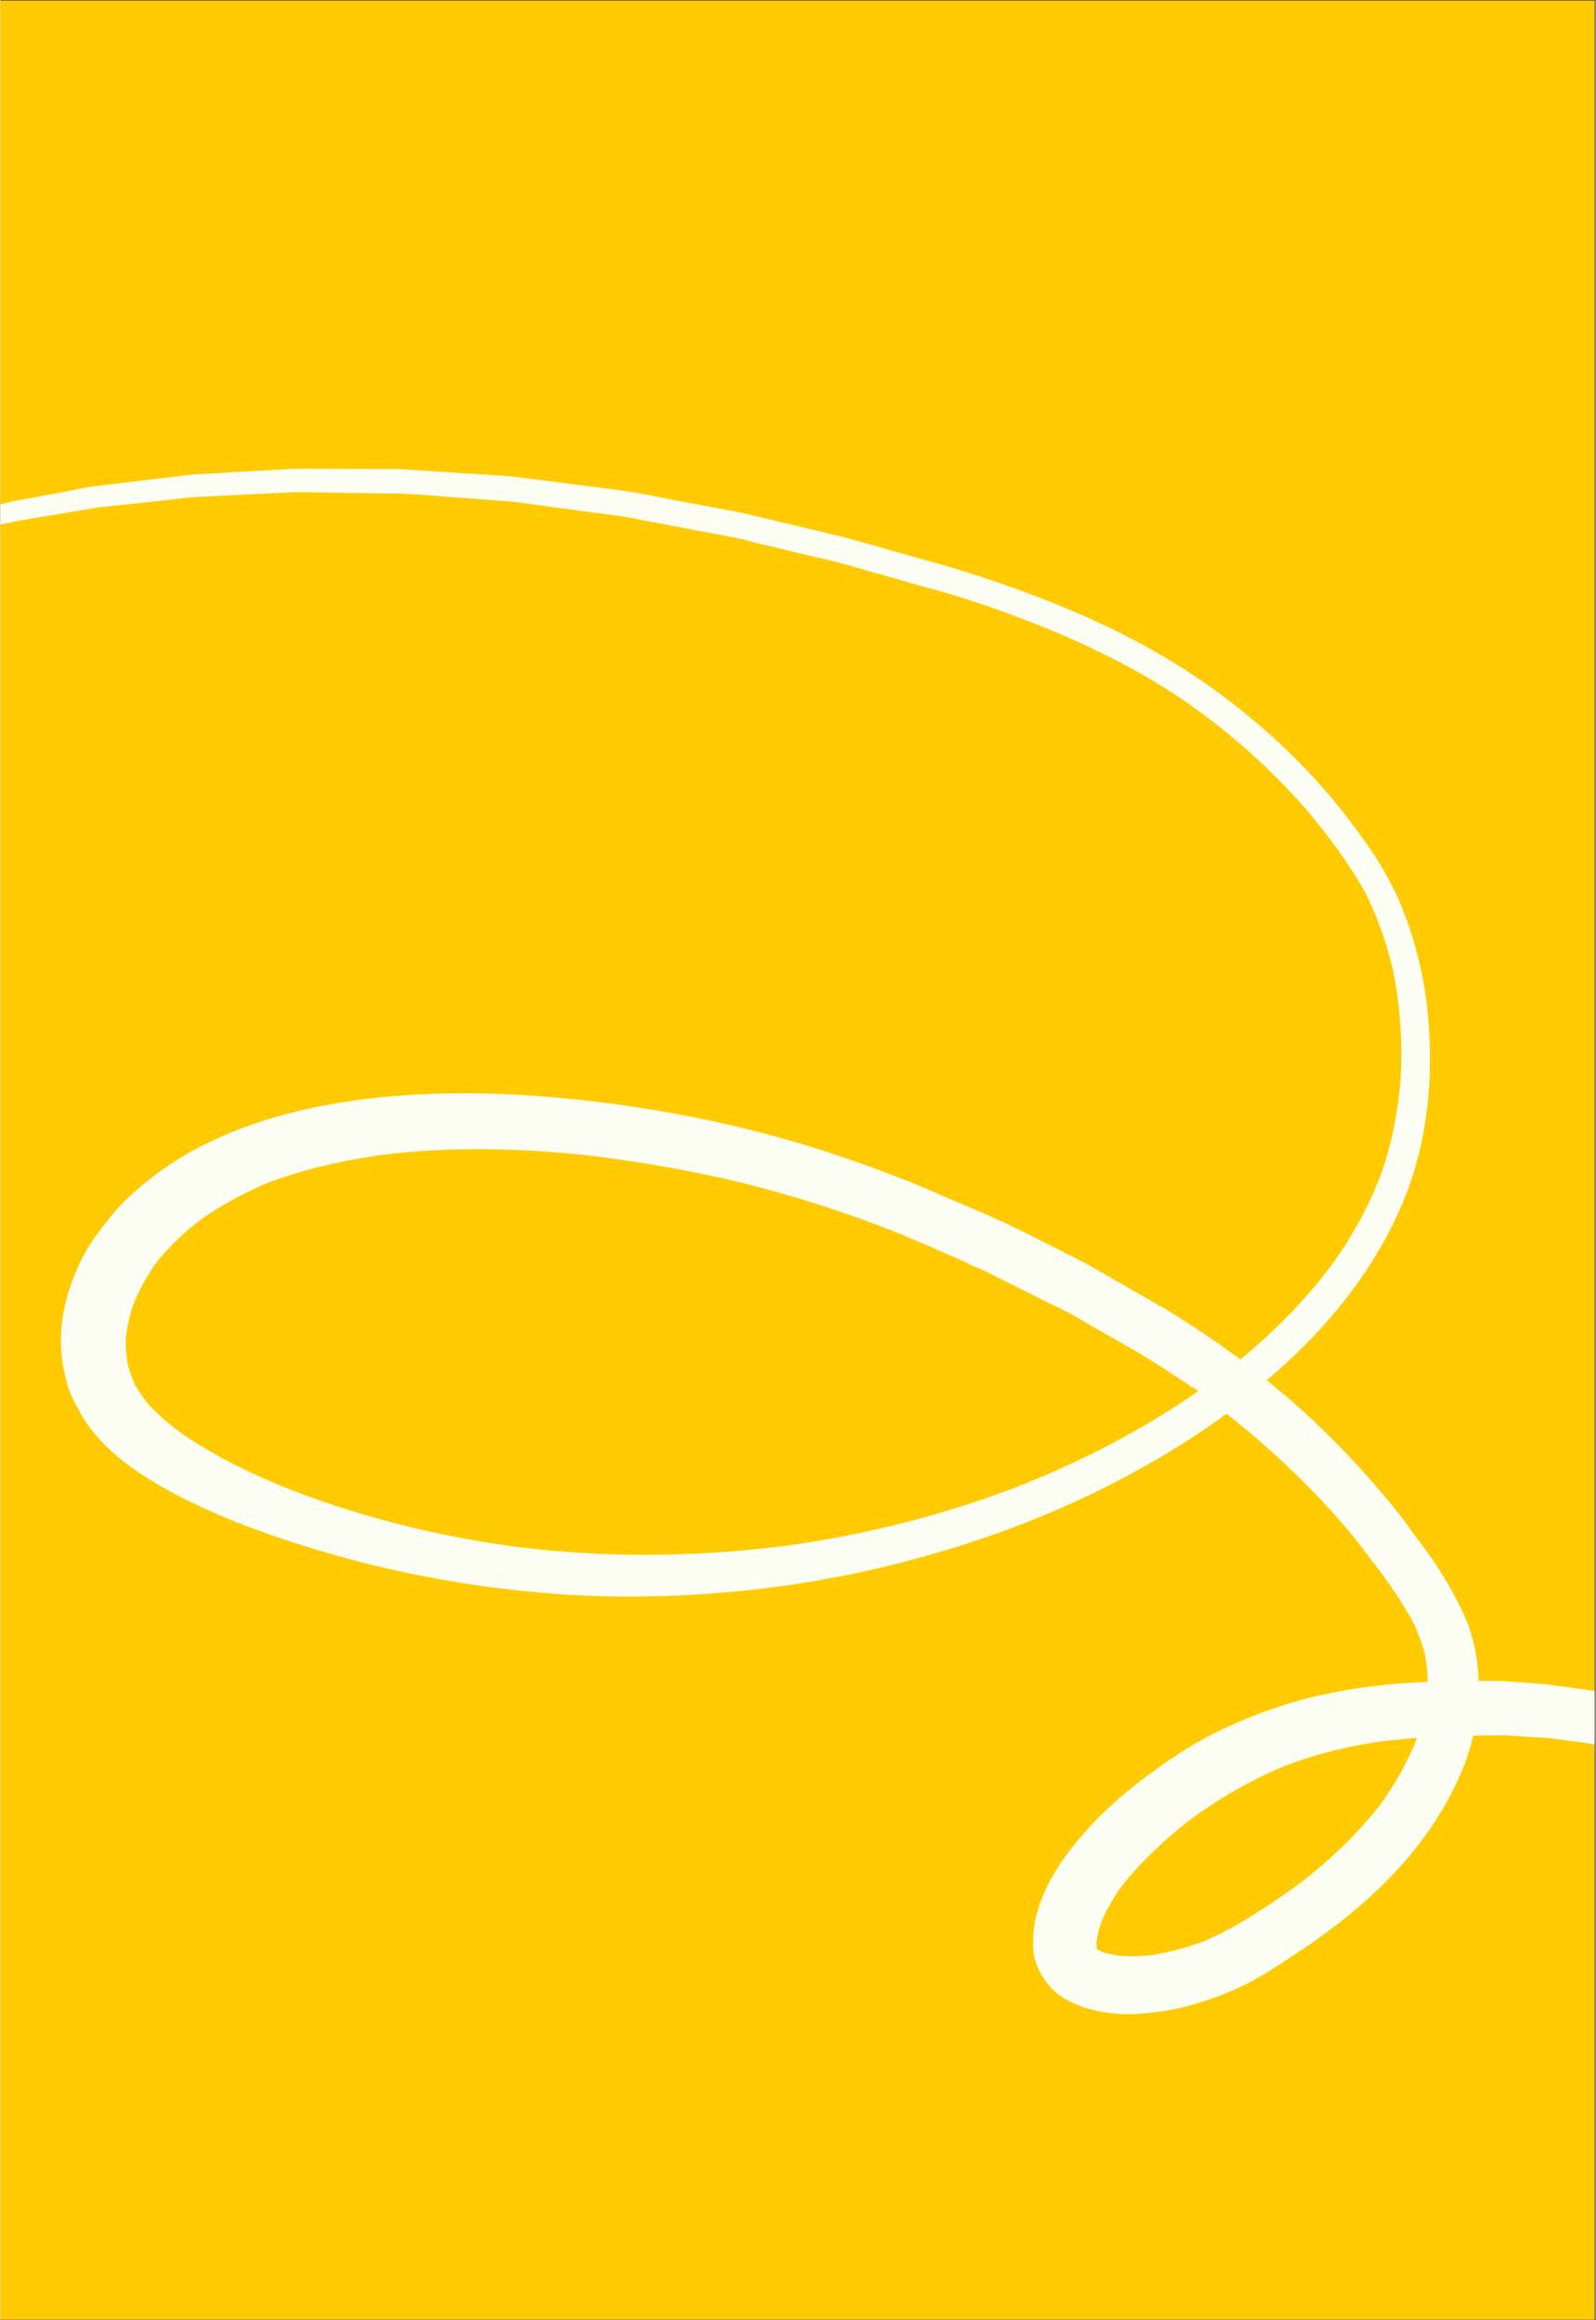 <?xml version="1.0" encoding="UTF-8"?> <svg xmlns="http://www.w3.org/2000/svg" xmlns:xlink="http://www.w3.org/1999/xlink" width="300" zoomAndPan="magnify" viewBox="0 0 224.88 327" height="436" preserveAspectRatio="xMidYMid meet" version="1.2"><rect x="0" y="0" width="224.88" height="327" fill="#333333" stroke="none"/><defs><clipPath id="2350afa96f"><path d="M 0 0.086 L 224.762 0.086 L 224.762 326.91 L 0 326.91 Z M 0 0.086 "></path></clipPath><clipPath id="20ddc3ff32"><path d="M 0 66 L 224.762 66 L 224.762 284 L 0 284 Z M 0 66 "></path></clipPath><clipPath id="fcf33a14af"><path d="M 9.059 10.188 L 297.066 163.086 L 215.52 316.688 L -72.484 163.789 Z M 9.059 10.188 "></path></clipPath><clipPath id="5f32c8b6c0"><path d="M 9.059 10.188 L 297.066 163.086 L 215.52 316.688 L -72.484 163.789 Z M 9.059 10.188 "></path></clipPath></defs><g id="80f1a66d13"><g clip-rule="nonzero" clip-path="url(#2350afa96f)"><path style=" stroke:none;fill-rule:nonzero;fill:#ffffff;fill-opacity:1;" d="M 0 0.086 L 224.879 0.086 L 224.879 326.914 L 0 326.914 Z M 0 0.086 "></path><path style=" stroke:none;fill-rule:nonzero;fill:#ffcb00;fill-opacity:1;" d="M 0 0.086 L 224.879 0.086 L 224.879 326.914 L 0 326.914 Z M 0 0.086 "></path></g><g clip-rule="nonzero" clip-path="url(#20ddc3ff32)"><g clip-rule="nonzero" clip-path="url(#fcf33a14af)"><g clip-rule="nonzero" clip-path="url(#5f32c8b6c0)"><path style=" stroke:none;fill-rule:nonzero;fill:#fcfef4;fill-opacity:1;" d="M 142.066 82.59 C 139.039 81.539 135.984 80.535 132.883 79.629 C 130.77 79.066 128.637 78.426 126.527 77.863 C 123.688 77.035 120.852 76.211 117.961 75.48 C 113.688 74.445 109.34 73.438 105.07 72.406 C 104.289 72.238 103.512 72.074 102.785 71.934 C 100.523 71.535 98.238 71.066 95.977 70.668 C 93.105 70.133 90.242 69.477 87.297 69.09 C 82.84 68.516 78.383 67.941 73.93 67.371 C 70.984 66.98 68.004 66.883 65.078 66.688 C 62.766 66.512 60.469 66.406 58.156 66.227 C 57.375 66.184 56.547 66.113 55.738 66.117 C 51.418 66.109 47.047 66.078 42.676 66.043 C 41.867 66.047 41.109 66.078 40.277 66.129 C 38.055 66.246 35.801 66.41 33.527 66.504 C 31.547 66.625 29.566 66.746 27.535 66.844 C 26.633 66.922 25.773 67.02 24.844 67.145 C 21.023 67.59 17.25 68.059 13.43 68.504 C 11.836 68.707 10.289 69.059 8.766 69.363 C 6.586 69.75 4.449 70.164 2.266 70.551 C 1.16 70.766 0.082 71.059 -1 71.348 C -3.016 71.887 -5.008 72.375 -6.996 72.863 C -8.496 73.242 -9.977 73.816 -11.453 74.266 C -12.809 74.723 -14.137 75.129 -15.469 75.66 C -16.699 76.117 -17.98 76.551 -19.211 77.008 C -21.355 77.785 -23.477 78.516 -25.336 79.691 C -26.105 80.211 -25.746 81.512 -24.695 81.516 C -24.453 81.52 -24.277 81.426 -24.105 81.332 C -23.41 80.961 -22.793 80.609 -22.078 80.309 C -22.152 80.332 -22.227 80.352 -22.324 80.426 C -20.301 79.645 -18.211 78.961 -16.117 78.281 C -14.91 77.871 -13.703 77.461 -12.473 77.125 C -10.656 76.605 -8.836 76.09 -7.016 75.574 C -6.055 75.277 -5.023 75.082 -4.043 74.863 C -1.293 74.223 1.41 73.555 4.184 73.109 C 7.445 72.555 10.68 72.051 13.941 71.492 C 17.664 71.121 21.41 70.699 25.156 70.277 C 26.062 70.203 26.945 70.055 27.824 70.027 C 29.855 69.93 31.812 69.855 33.793 69.734 C 36.02 69.617 38.293 69.527 40.516 69.41 C 41.324 69.402 42.105 69.324 42.887 69.371 C 47.23 69.453 51.602 69.484 55.949 69.566 C 58.219 69.598 60.508 69.824 62.824 70.004 C 65.922 70.227 69.066 70.473 72.164 70.695 C 75.863 71.176 79.539 71.707 83.238 72.188 C 84.75 72.371 86.234 72.602 87.742 72.785 C 88.887 72.961 90.051 73.211 91.172 73.434 C 95.281 74.191 99.363 75 103.473 75.762 C 104.492 75.934 105.512 76.227 106.484 76.492 C 108.887 77.09 111.316 77.637 113.719 78.234 C 115.418 78.641 117.098 78.977 118.816 79.457 C 120.758 79.992 122.676 80.578 124.566 81.086 C 127.137 81.836 129.707 82.582 132.258 83.254 C 136.453 84.43 140.617 85.898 144.73 87.465 C 148.723 89.027 152.711 90.715 156.5 92.664 C 160.457 94.641 164.309 96.934 167.961 99.488 C 167.816 99.41 167.621 99.309 167.504 99.184 C 173.625 103.484 179.148 108.457 184.043 114.02 C 185.633 115.918 187.195 117.859 188.613 119.848 C 190.055 121.91 191.469 124.02 192.637 126.246 C 194.262 129.582 195.449 133.055 196.289 136.594 C 197.34 141.723 197.703 146.859 197.406 151.957 C 197.078 156.418 196.215 160.84 194.793 165.031 C 193.09 169.754 190.664 174.09 187.758 178.168 C 184.07 183.133 179.664 187.594 174.828 191.578 C 174.781 191.551 174.73 191.527 174.684 191.5 C 172.547 189.934 170.434 188.441 168.223 187.02 C 166.754 186.055 165.336 185.117 163.82 184.25 C 160.352 182.285 156.859 180.246 153.391 178.281 C 152.281 177.691 151.219 177.129 150.086 176.59 C 147.914 175.438 145.645 174.355 143.449 173.25 C 140.578 171.789 137.582 170.566 134.605 169.297 C 132.938 168.598 131.297 167.852 129.578 167.125 C 127.719 166.32 125.828 165.688 123.941 164.934 C 121.473 163.996 118.953 163.152 116.484 162.336 C 106.84 159.191 96.926 157.02 86.898 155.652 C 76.867 154.281 66.75 153.668 56.789 154.379 C 47.152 155.07 37.605 156.984 29.176 161.102 C 24.926 163.172 21 165.906 17.695 169.102 C 16.02 170.742 14.609 172.59 13.219 174.508 C 11.727 176.621 10.668 178.965 9.828 181.363 C 9.09 183.566 8.645 185.801 8.535 188.219 C 8.453 190.586 8.785 192.984 9.512 195.348 C 9.848 196.578 10.48 197.715 11.109 198.855 C 11.602 199.793 12.215 200.738 12.926 201.609 C 14.512 203.625 16.473 205.41 18.633 206.926 C 22.906 209.938 27.59 212.176 32.402 214.176 C 37.238 216.125 42.18 217.758 47.18 219.176 C 56.906 221.93 66.852 223.688 76.797 224.516 C 86.668 225.367 96.516 225.098 106.164 224.039 C 115.887 222.957 125.438 220.922 134.617 218.066 C 143.648 215.262 152.309 211.637 160.453 207.125 C 164.738 204.762 168.902 202.152 172.859 199.246 C 178.707 203.836 184.102 208.922 188.996 214.488 C 189.758 215.387 190.566 216.312 191.25 217.23 C 192.055 218.277 192.859 219.32 193.664 220.367 C 195.75 223.078 197.637 225.812 199.227 228.758 C 199.898 230.164 200.449 231.691 200.828 233.191 C 201.066 234.492 201.207 235.742 201.199 237.035 C 201.004 237.055 200.832 237.027 200.684 237.074 C 195.77 237.246 190.871 237.855 186.18 238.891 C 181.344 239.969 176.688 241.637 172.312 243.703 C 168.039 245.699 164.168 248.34 160.508 251.156 C 156.648 254.113 153.172 257.523 150.316 261.383 C 149.031 263.109 147.934 264.941 147.082 266.898 C 146.59 268.059 146.191 269.27 145.918 270.484 C 145.621 271.746 145.586 273.09 145.578 274.383 C 145.645 276.703 146.906 279.105 148.746 280.762 C 149.25 281.215 149.945 281.645 150.527 281.953 C 151.152 282.285 151.879 282.547 152.531 282.832 C 153.934 283.328 155.344 283.586 156.855 283.77 C 159.145 283.996 161.348 283.805 163.555 283.492 C 165.883 283.184 168.191 282.555 170.383 281.801 C 173.906 280.645 177.219 278.941 180.199 276.941 C 182.012 275.738 183.871 274.562 185.66 273.289 C 189.566 270.477 193.305 267.395 196.586 263.883 C 199.848 260.422 202.68 256.488 204.809 252.242 C 206.039 249.805 207.004 247.289 207.633 244.594 C 208.562 244.59 209.535 244.613 210.492 244.566 C 211.539 244.566 212.516 244.59 213.59 244.664 C 215.152 244.754 216.637 244.863 218.199 244.949 C 220.34 245.219 222.535 245.52 224.676 245.793 C 224.336 245.734 223.996 245.676 223.676 245.695 C 223.727 245.719 223.848 245.723 223.922 245.699 C 223.922 245.699 223.824 245.648 223.75 245.672 C 227.156 246.242 230.637 246.793 234.039 247.363 C 235.523 247.594 236.934 247.848 238.395 248.008 C 241.051 248.363 243.777 248.699 246.406 248.984 C 246.504 249.035 246.625 249.039 246.75 249.043 C 247.383 249.133 247.945 249.121 248.488 248.793 C 249.008 248.512 249.414 247.984 249.523 247.426 C 249.773 246.137 248.875 245.039 247.586 244.668 C 246.012 244.141 244.441 243.492 242.867 242.965 C 241.75 242.617 240.637 242.273 239.52 241.93 C 237.996 241.43 236.492 241 234.961 240.621 C 233.434 240.242 231.879 239.789 230.375 239.484 C 228.602 239.098 226.828 238.715 225.027 238.375 C 223.031 238.059 221.012 237.789 218.988 237.52 C 217.043 237.227 215.09 237.18 213.141 237.012 C 211.605 236.875 210.117 236.887 208.578 236.875 C 208.531 236.848 208.457 236.871 208.383 236.895 C 208.344 235.453 208.207 234.082 207.926 232.633 C 207.66 231.504 207.395 230.375 207.027 229.316 C 206.594 228.035 205.988 226.848 205.383 225.66 C 203.938 222.793 202.172 220.062 200.207 217.473 C 198.977 215.832 197.82 214.168 196.52 212.551 C 193.34 208.637 189.941 204.914 186.266 201.355 C 183.832 198.953 181.199 196.691 178.516 194.523 C 179.965 193.316 181.312 192.055 182.664 190.793 C 189.363 184.34 194.973 176.684 198.285 168 C 201.473 159.555 202.16 150.34 201.039 141.152 C 200.465 136.648 199.305 132.199 197.578 127.883 C 196.75 125.836 195.746 123.883 194.594 121.973 C 193.352 119.891 191.887 117.875 190.395 115.91 C 184.527 108.098 177.148 101.277 168.98 95.703 C 166.121 93.754 163.16 91.996 160.074 90.355 C 154.188 87.234 148 84.688 141.703 82.461 Z M 136.324 178.059 C 137.219 178.473 138.09 178.809 138.98 179.223 C 141.031 180.25 143.035 181.25 145.086 182.277 C 146.629 183.098 148.273 183.848 149.84 184.617 C 150.129 184.77 150.418 184.926 150.707 185.078 C 151.672 185.59 152.613 186.148 153.504 186.684 C 155.551 187.832 157.621 189.055 159.668 190.207 C 162.512 191.84 165.25 193.664 167.945 195.465 C 168.039 195.516 168.137 195.566 168.234 195.617 C 168.473 195.746 168.691 195.922 168.855 196.07 C 161.402 201.262 153.266 205.531 144.68 209.008 C 144.902 208.941 145.074 208.848 145.297 208.781 C 134.148 213.246 122.324 216.301 110.148 217.934 C 110.195 217.957 110.344 217.914 110.418 217.891 C 110.223 217.91 110.027 217.93 109.828 217.949 C 109.828 217.949 109.781 217.926 109.707 217.945 C 109.707 217.945 109.707 217.945 109.758 217.973 C 97.852 219.438 85.684 219.531 73.582 218.113 C 62.574 216.719 51.676 214.086 41.195 210.066 C 35.777 207.934 30.562 205.41 25.734 202.168 C 23.957 200.855 22.234 199.445 20.758 197.797 C 20.047 196.926 19.438 195.98 18.898 195.016 C 18.504 194.125 18.184 193.215 17.938 192.281 C 17.723 191.055 17.656 189.906 17.66 188.734 C 17.844 187.102 18.176 185.547 18.676 184.02 C 19.461 181.965 20.531 180.062 21.723 178.281 C 23.488 176.008 25.566 173.957 27.879 172.156 C 30.812 170.008 34.008 168.301 37.391 166.82 C 42.664 164.801 48.289 163.523 54.023 162.734 C 63.871 161.535 74.047 161.809 84.059 162.98 C 90.949 163.859 97.781 165.074 104.582 166.707 C 111.355 168.387 118.066 170.531 124.602 173.008 C 128.543 174.547 132.434 176.305 136.301 177.984 Z M 167.605 195.285 C 167.605 195.285 167.945 195.465 168.062 195.59 C 167.918 195.512 167.727 195.41 167.605 195.285 Z M 199.711 244.961 C 198.461 248.129 196.801 251.141 194.828 253.926 C 191.523 258.289 187.547 262.051 183.242 265.391 C 181.301 266.832 179.289 268.172 177.23 269.492 C 174.871 271.02 172.395 272.426 169.754 273.559 C 167.289 274.473 164.758 275.168 162.137 275.57 C 160.641 275.703 159.125 275.766 157.59 275.629 C 156.812 275.465 156.086 275.324 155.332 275.109 C 155.09 274.98 154.801 274.828 154.562 274.699 C 154.543 274.383 154.527 274.066 154.512 273.746 C 154.633 272.82 154.848 271.949 155.113 271.102 C 155.84 269.262 156.832 267.625 157.949 265.992 C 160.672 262.492 163.969 259.422 167.48 256.652 C 171.586 253.578 176.043 251 180.906 248.945 C 185.418 247.199 190.184 246.023 195.109 245.363 C 196.676 245.203 198.242 245.047 199.785 244.938 Z M 194.602 254.238 C 194.602 254.238 194.473 254.48 194.348 254.598 C 194.426 254.453 194.477 254.355 194.602 254.238 Z M 154.059 274.25 C 154.059 274.25 154.18 274.375 154.199 274.449 C 154.152 274.422 154.082 274.324 154.059 274.25 Z M 109.801 218.121 C 109.875 218.098 109.996 218.102 110.121 218.102 C 109.996 218.102 109.848 218.145 109.777 218.168 Z M 109.801 218.121 "></path></g></g></g></g></svg> 